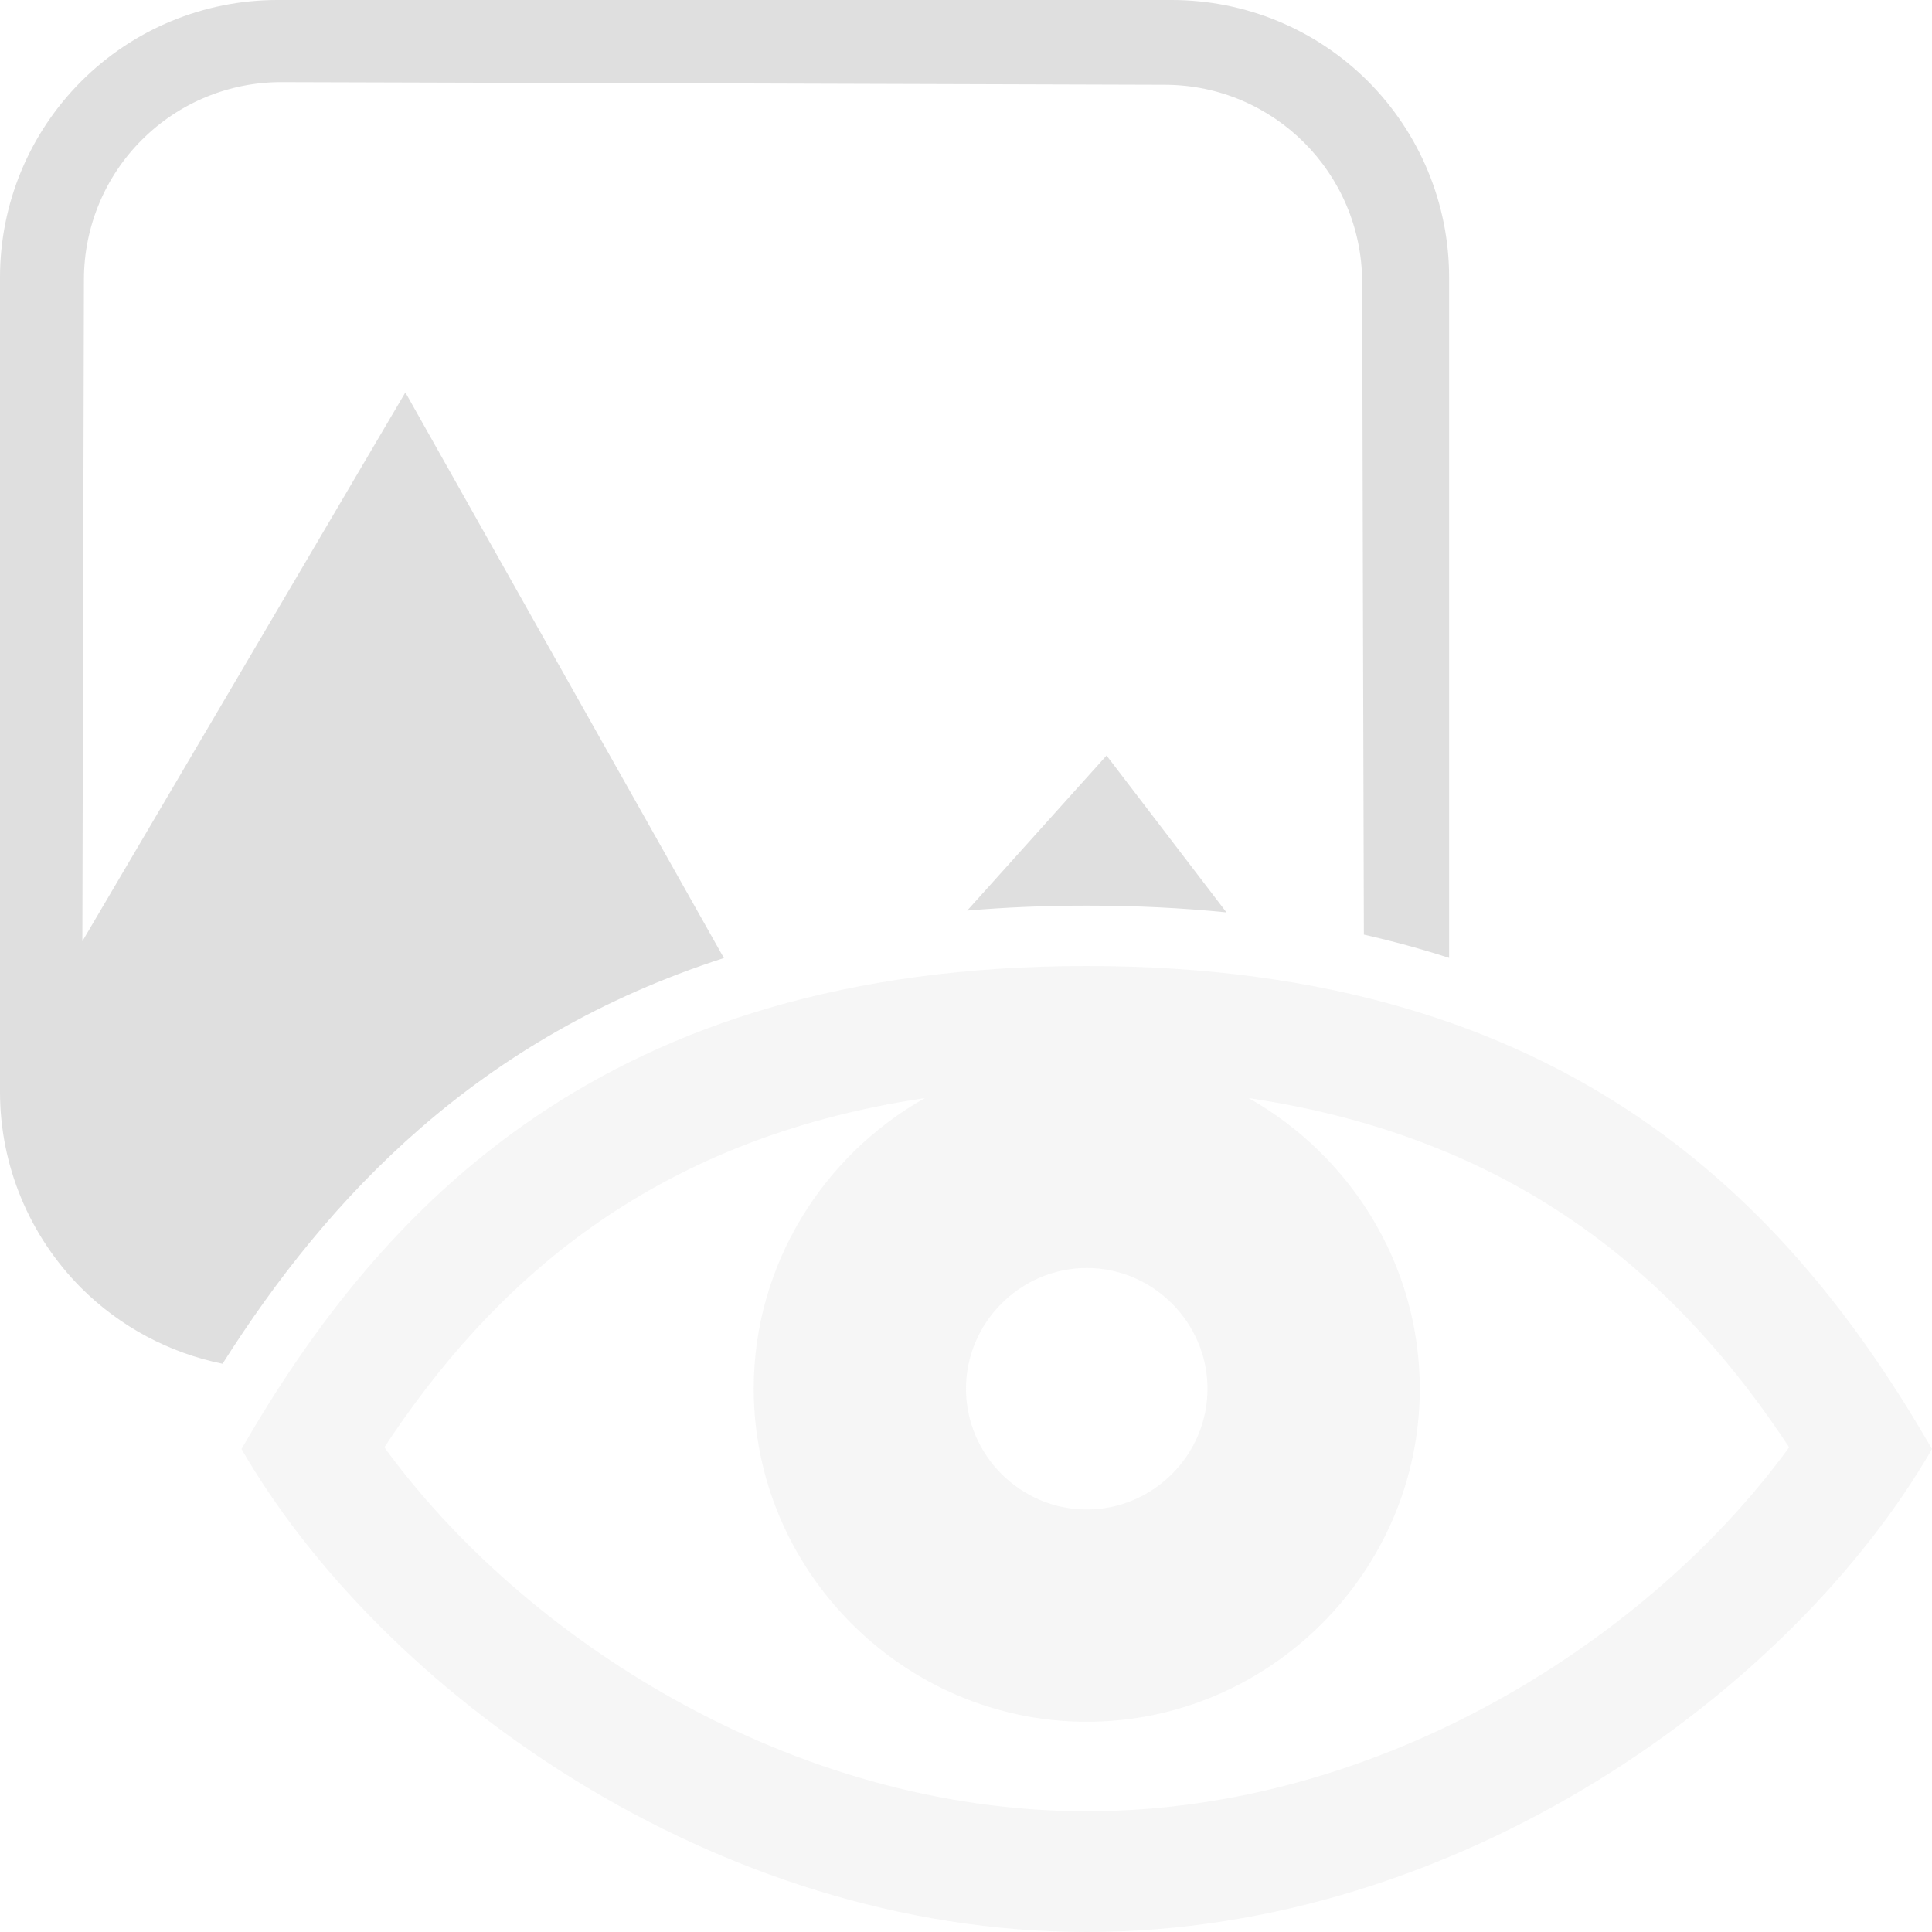 <svg style="clip-rule:evenodd;fill-rule:evenodd;stroke-linejoin:round;stroke-miterlimit:2" viewBox="0 0 16 16" xmlns="http://www.w3.org/2000/svg">
 <path d="m1.843 11.294c-0.44-0.089-0.848-0.306-1.17-0.627-0.431-0.432-0.673-1.016-0.673-1.624v-6.746c0-0.609 0.242-1.193 0.673-1.624s1.015-0.673 1.624-0.673h7.407c0.61 0 1.194 0.242 1.625 0.673 0.43 0.431 0.672 1.015 0.672 1.624v5.636c-0.225-0.073-0.46-0.137-0.706-0.193-5e-3 -1.681-0.011-3.912-0.014-5.405-4e-3 -0.901-0.732-1.63-1.631-1.633-1.986-6e-3 -5.324-0.017-7.314-0.022-0.434-2e-3 -0.851 0.169-1.159 0.476-0.308 0.306-0.481 0.722-0.482 1.156-4e-3 1.515-9e-3 3.783-0.013 5.483l2.675-4.545 2.638 4.684c-2.037 0.657-3.275 1.976-4.152 3.36zm8.314-3.738c-0.366-0.037-0.751-0.056-1.157-0.056-0.345 0-0.674 0.014-0.99 0.041l1.154-1.284 0.993 1.299z" fill="#dfdfdf"/>
 <path d="m9 8c-4 0-5.845 2-7 4 1.155 2 3.913 4 7 4s5.845-2 7-4c-1.155-2-3-4-7-4zm1.341 1.094c0.842 0.475 1.417 1.379 1.417 2.407 0 1.513-1.245 2.758-2.758 2.758s-2.758-1.245-2.758-2.758c0-1.028 0.575-1.932 1.417-2.407-2.3 0.342-3.602 1.566-4.476 2.892 1.146 1.575 3.364 3.014 5.817 3.014s4.671-1.439 5.817-3.014c-0.874-1.326-2.176-2.55-4.476-2.892zm-1.341 1.407c-0.549 0-1 0.452-1 1 0 0.549 0.451 1 1 1s1-0.451 1-1c0-0.548-0.451-1-1-1z" fill-opacity=".3" fill="#dfdfdf"/>
</svg>
